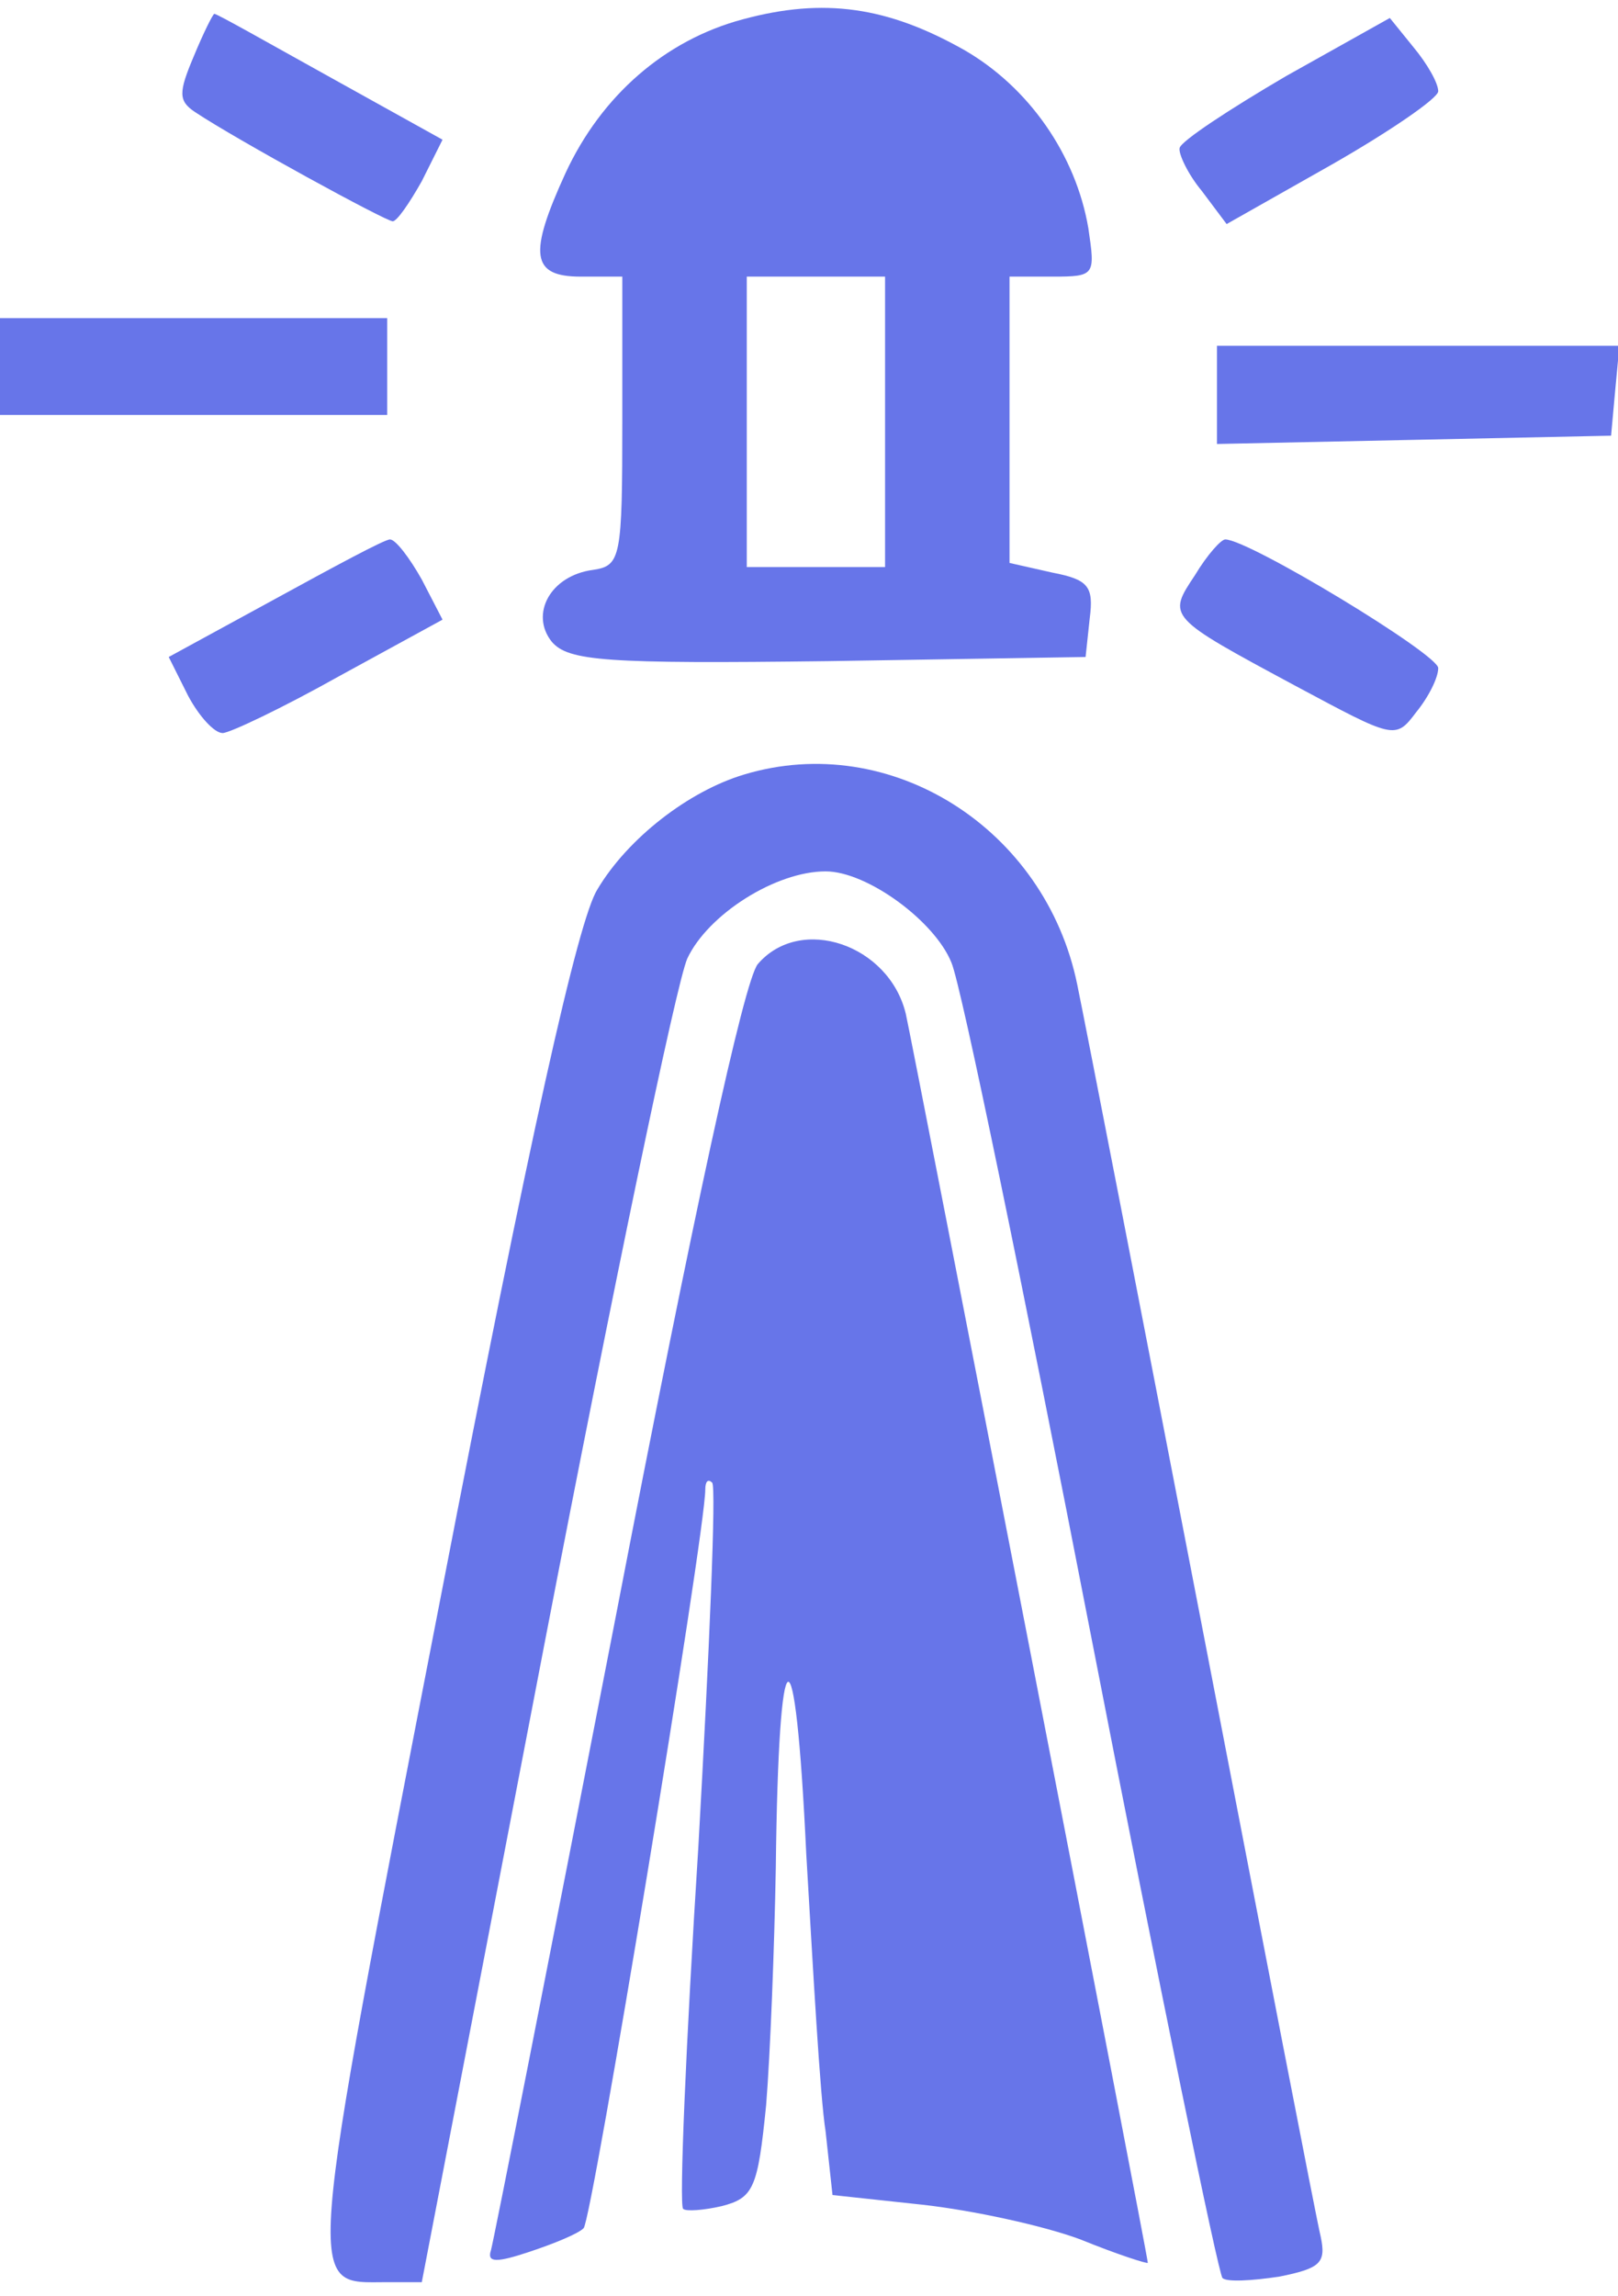 <svg xmlns="http://www.w3.org/2000/svg" width="117pt" height="166pt" viewBox="0 0 117 166" preserveAspectRatio="xMidYMid meet">
  <g transform="translate(0,166) scale(0.1,-0.1)" fill="#6775e9" stroke="none">
    <path d="M537 1646 c-56 -15 -102 -55 -128 -111 -27 -59 -25 -75 11 -75 l30 0 0 -104 c0 -99 -1 -105 -21 -108 -31 -4 -46 -32 -30 -52 12 -14 39 -16 200 -14 l186 3 3 28 c3 23 -1 28 -27 33 l-31 7 0 103 0 104 31 0 c31 0 31 1 26 35 -9 53 -43 102 -90 129 -55 31 -101 38 -160 22z m103 -291 l0 -105 -50 0 -50 0 0 105 0 105 50 0 50 0 0 -105z"/>
    <path d="M140 1619 c-11 -26 -11 -32 1 -40 30 -20 138 -79 143 -79 3 0 12 13 21 29 l15 30 -81 45 c-45 25 -82 46 -84 46 -1 0 -8 -14 -15 -31z"/>
    <path d="M930 1605 c-41 -24 -76 -47 -77 -52 -1 -4 6 -19 16 -31 l18 -24 76 43 c42 24 77 48 77 53 0 6 -8 20 -18 32 l-17 21 -75 -42z"/>
    <path d="M0 1395 l0 -35 140 0 140 0 0 35 0 35 -140 0 -140 0 0 -35z"/>
    <path d="M880 1375 l0 -36 143 3 142 3 3 33 3 32 -145 0 -146 0 0 -35z"/>
    <path d="M199 1227 l-77 -42 14 -28 c8 -15 19 -27 25 -27 5 0 43 18 84 41 l75 41 -15 29 c-9 16 -19 29 -23 29 -4 0 -41 -20 -83 -43z"/>
    <path d="M864 1244 c-20 -30 -20 -30 73 -80 71 -38 72 -39 87 -19 9 11 16 25 16 32 0 10 -137 93 -154 93 -3 0 -13 -11 -22 -26z"/>
    <path d="M538 1100 c-40 -12 -84 -46 -106 -83 -14 -22 -49 -179 -113 -510 -100 -515 -98 -497 -39 -497 l25 0 89 463 c49 254 95 476 103 494 15 32 64 63 100 63 30 0 79 -36 91 -66 7 -16 52 -235 101 -487 49 -252 92 -461 95 -464 3 -3 21 -2 41 1 30 6 34 10 30 29 -3 12 -41 209 -85 437 -44 228 -85 439 -91 468 -23 113 -135 184 -241 152z"/>
    <path d="M548 963 c-10 -12 -47 -183 -102 -468 -48 -247 -89 -455 -91 -462 -3 -9 4 -9 28 -1 18 6 35 13 39 17 6 5 88 503 88 534 0 6 2 8 5 5 3 -3 -2 -121 -10 -263 -9 -142 -14 -260 -11 -262 2 -2 15 -1 28 2 23 6 26 13 32 73 3 37 6 114 7 172 2 174 14 180 22 10 5 -85 10 -176 14 -201 l5 -46 65 -7 c36 -4 87 -15 114 -25 27 -11 49 -18 49 -17 0 5 -170 881 -175 903 -12 50 -76 72 -107 36z"/>
  </g>
</svg>

